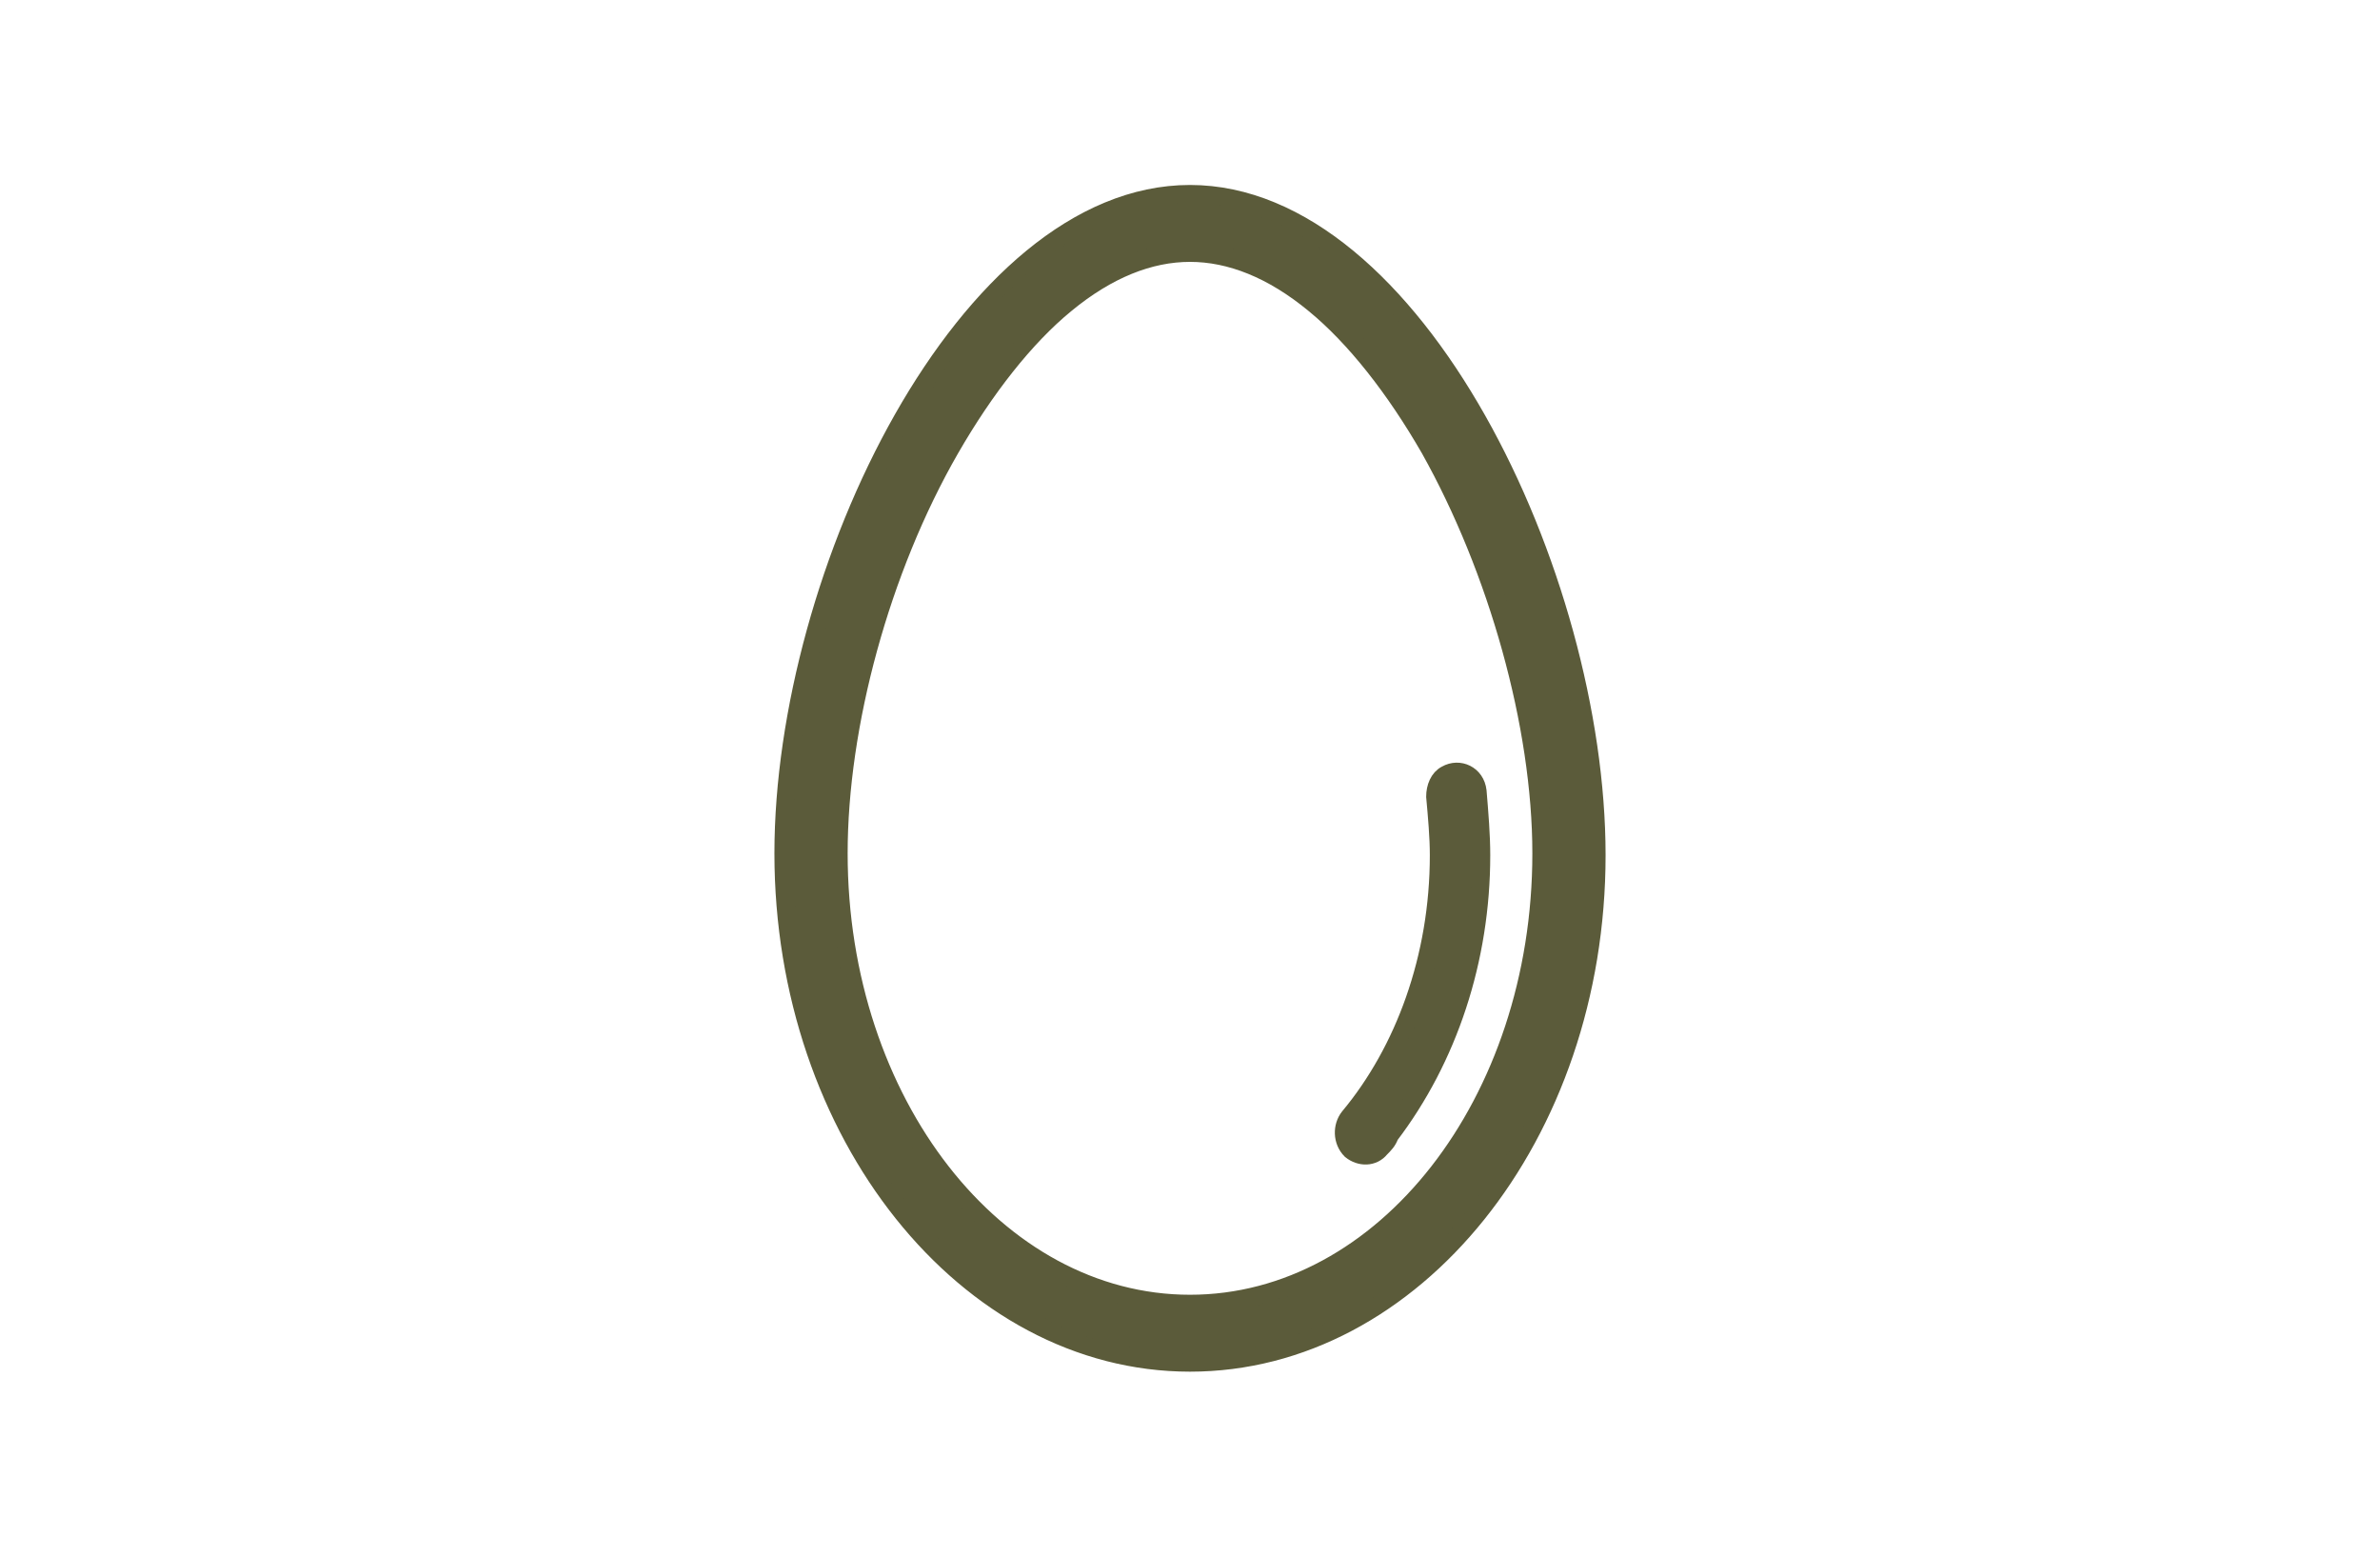 <?xml version="1.0" encoding="utf-8"?>
<!-- Generator: Adobe Illustrator 28.1.0, SVG Export Plug-In . SVG Version: 6.00 Build 0)  -->
<svg version="1.1" id="Livello_1" xmlns="http://www.w3.org/2000/svg" xmlns:xlink="http://www.w3.org/1999/xlink" x="0px" y="0px"
	 viewBox="0 0 130 85" style="enable-background:new 0 0 130 85;" xml:space="preserve">
<style type="text/css">
	.st0{fill:#5B5B3A;stroke:#5B5B3A;stroke-miterlimit:10;}
</style>
<g>
	<path class="st0" d="M65,10.6c-12.2,0-22.2,20.7-22.2,36S52.8,74.4,65,74.4s22.2-12.4,22.2-27.7S77.2,10.6,65,10.6z M65,71.2
		c-10.6,0-19.2-11-19.2-24.6c0-7,2.3-15.5,6.1-22.1c1.9-3.3,4.1-6.1,6.3-7.9c2.3-1.9,4.6-2.8,6.8-2.8c2.2,0,4.5,0.9,6.8,2.8
		c2.2,1.8,4.4,4.6,6.3,7.9c3.7,6.6,6.1,15.1,6.1,22.1C84.2,60.2,75.6,71.2,65,71.2z"/>
	<path class="st0" d="M80.7,43.2c-0.1-0.9-1-1.3-1.7-0.9c-0.4,0.2-0.6,0.7-0.6,1.2c0.1,1.1,0.2,2.2,0.2,3.2c0,5.6-1.9,10.7-4.9,14.3
		c-0.4,0.5-0.4,1.3,0.1,1.8l0,0c0.5,0.4,1.2,0.4,1.6-0.1c0.2-0.2,0.4-0.4,0.5-0.7c3.2-4.2,5-9.6,5-15.3
		C80.9,45.6,80.8,44.4,80.7,43.2z"/>
</g>
</svg>

